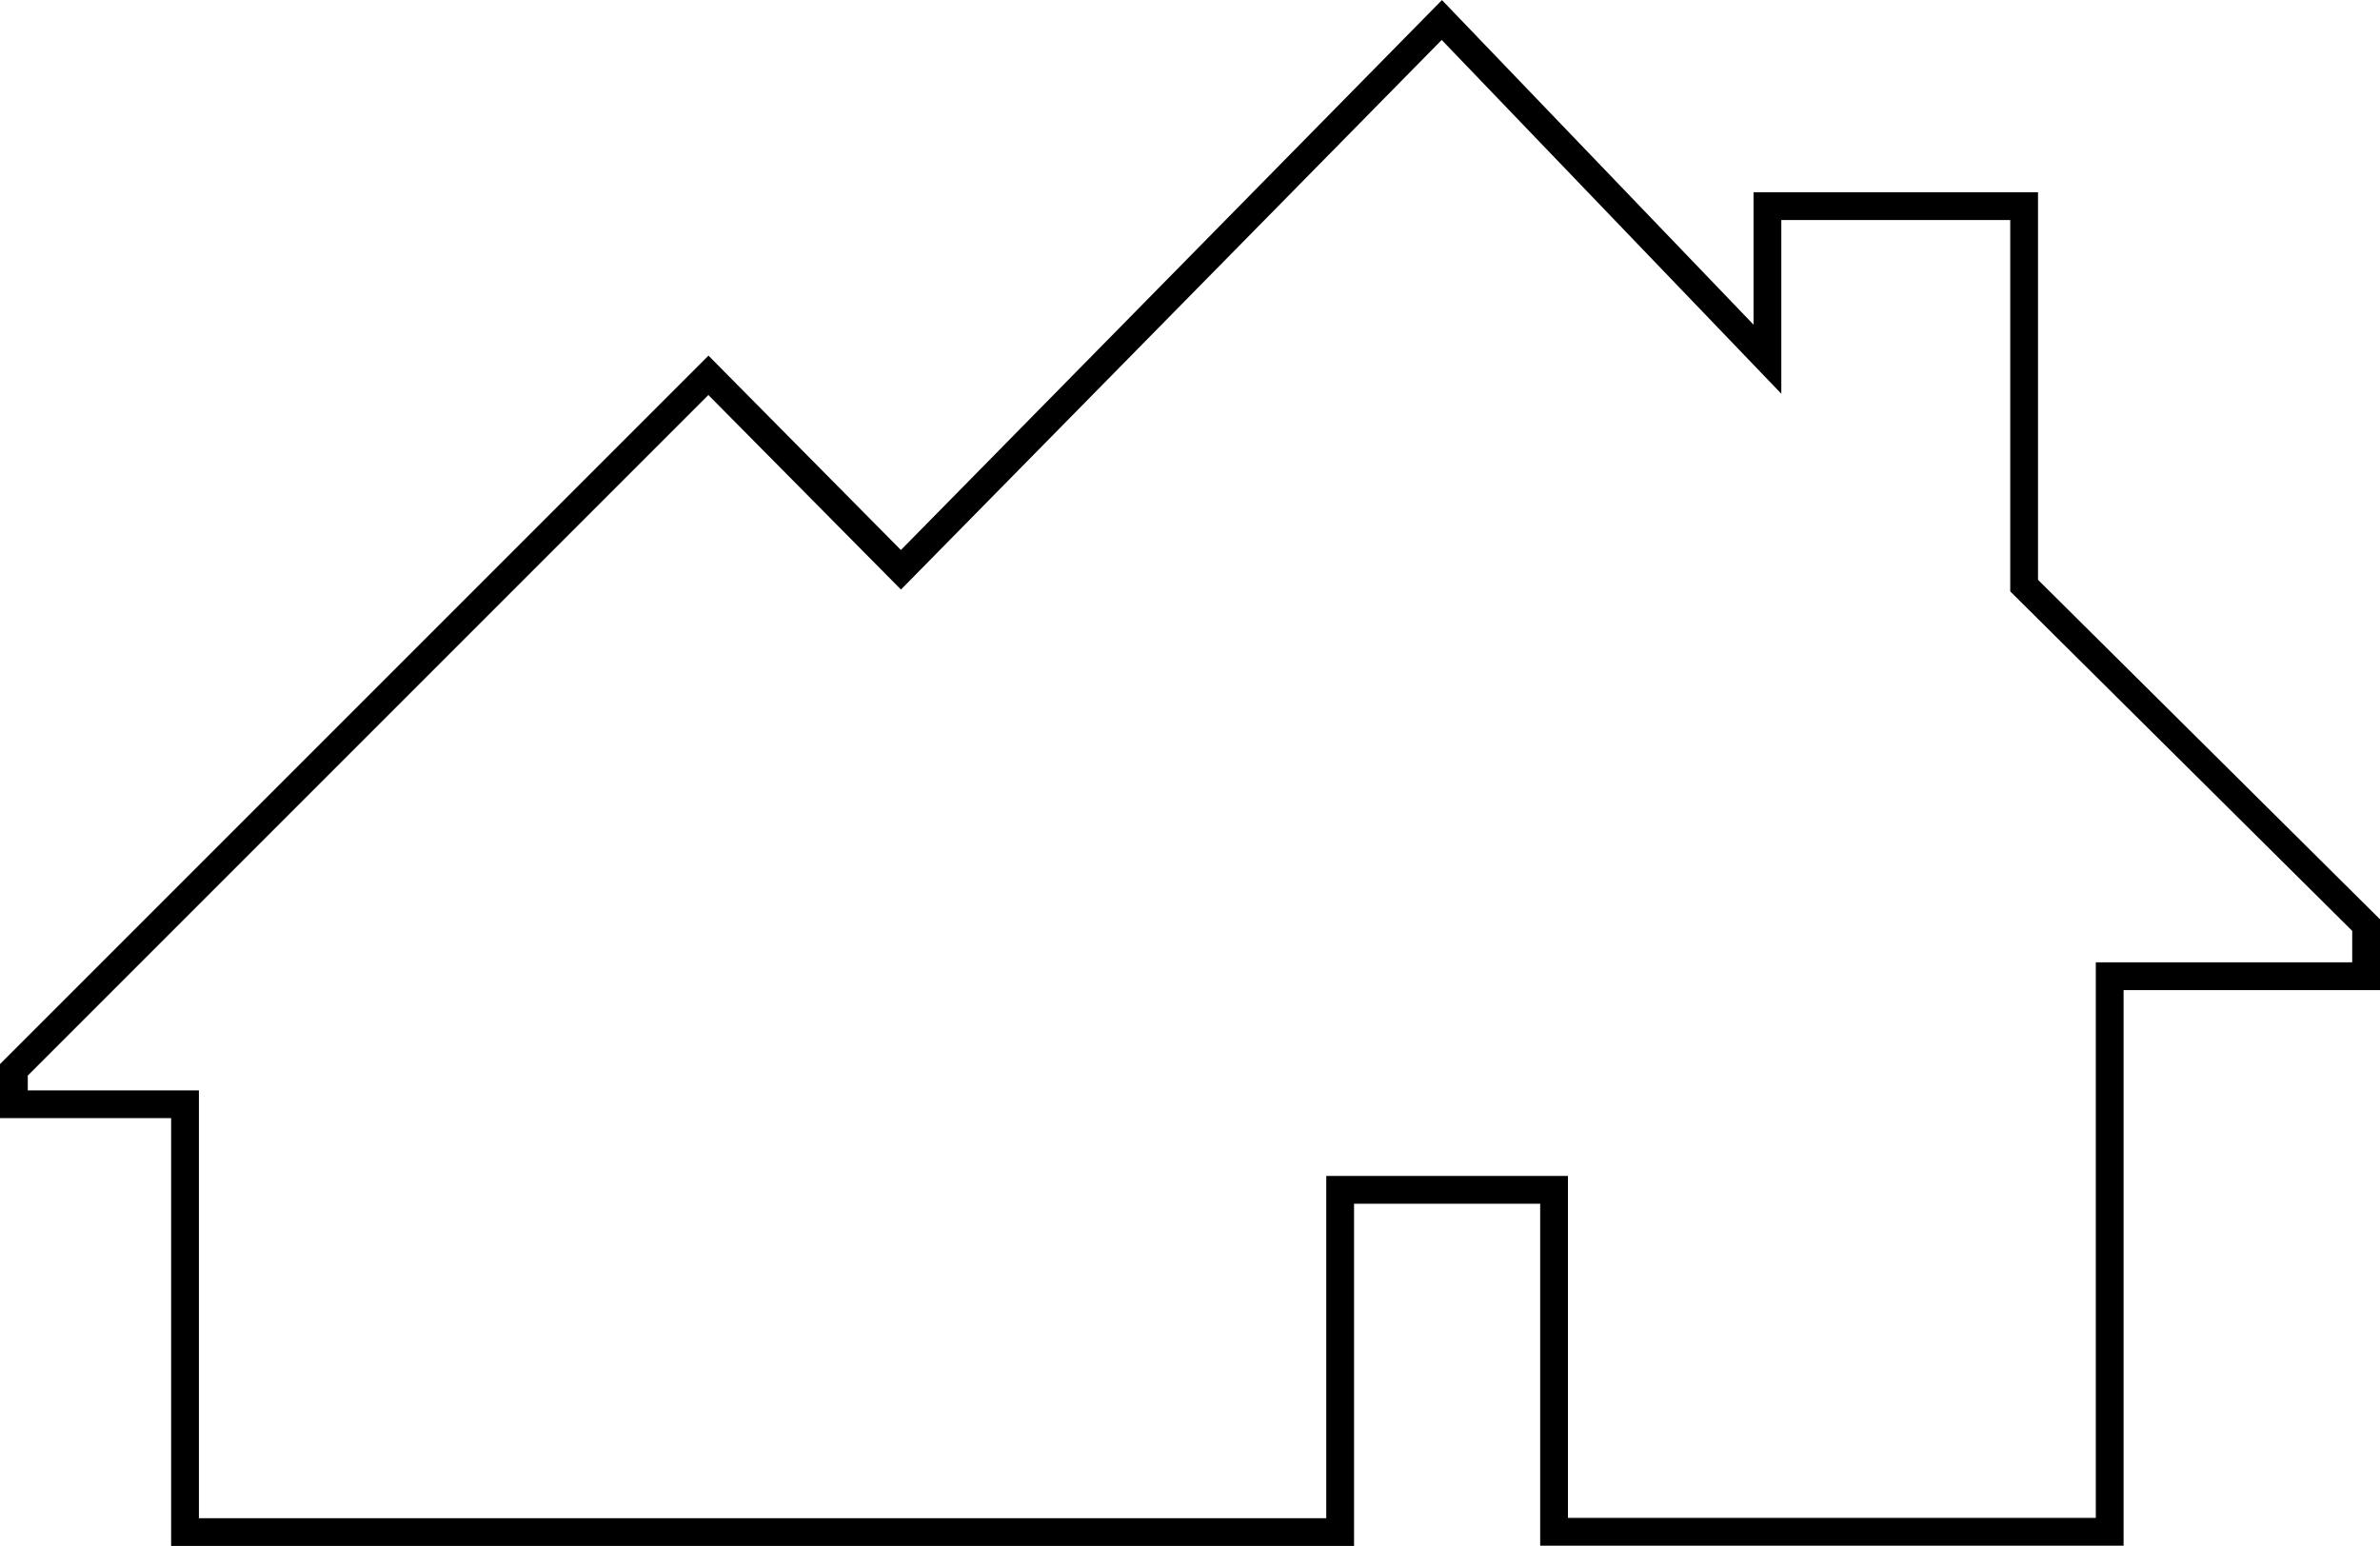 <svg xmlns="http://www.w3.org/2000/svg" viewBox="0 0 85.67 55.65"><defs><style>.cls-1{fill:none;stroke:#000;stroke-miterlimit:10;}</style></defs><title>Asset 1</title><g id="Layer_2" data-name="Layer 2"><g id="Layer_1-2" data-name="Layer 1"><path class="cls-1" d="M63.62,12.93V7.42h9.24V21.08L85.17,33.3v1.84H75.94v20h-20V42.83h-7.7V55.15H6.66V39.75H.5V38.51l25-25,6.93,7L51.9.72Z"/></g></g></svg>